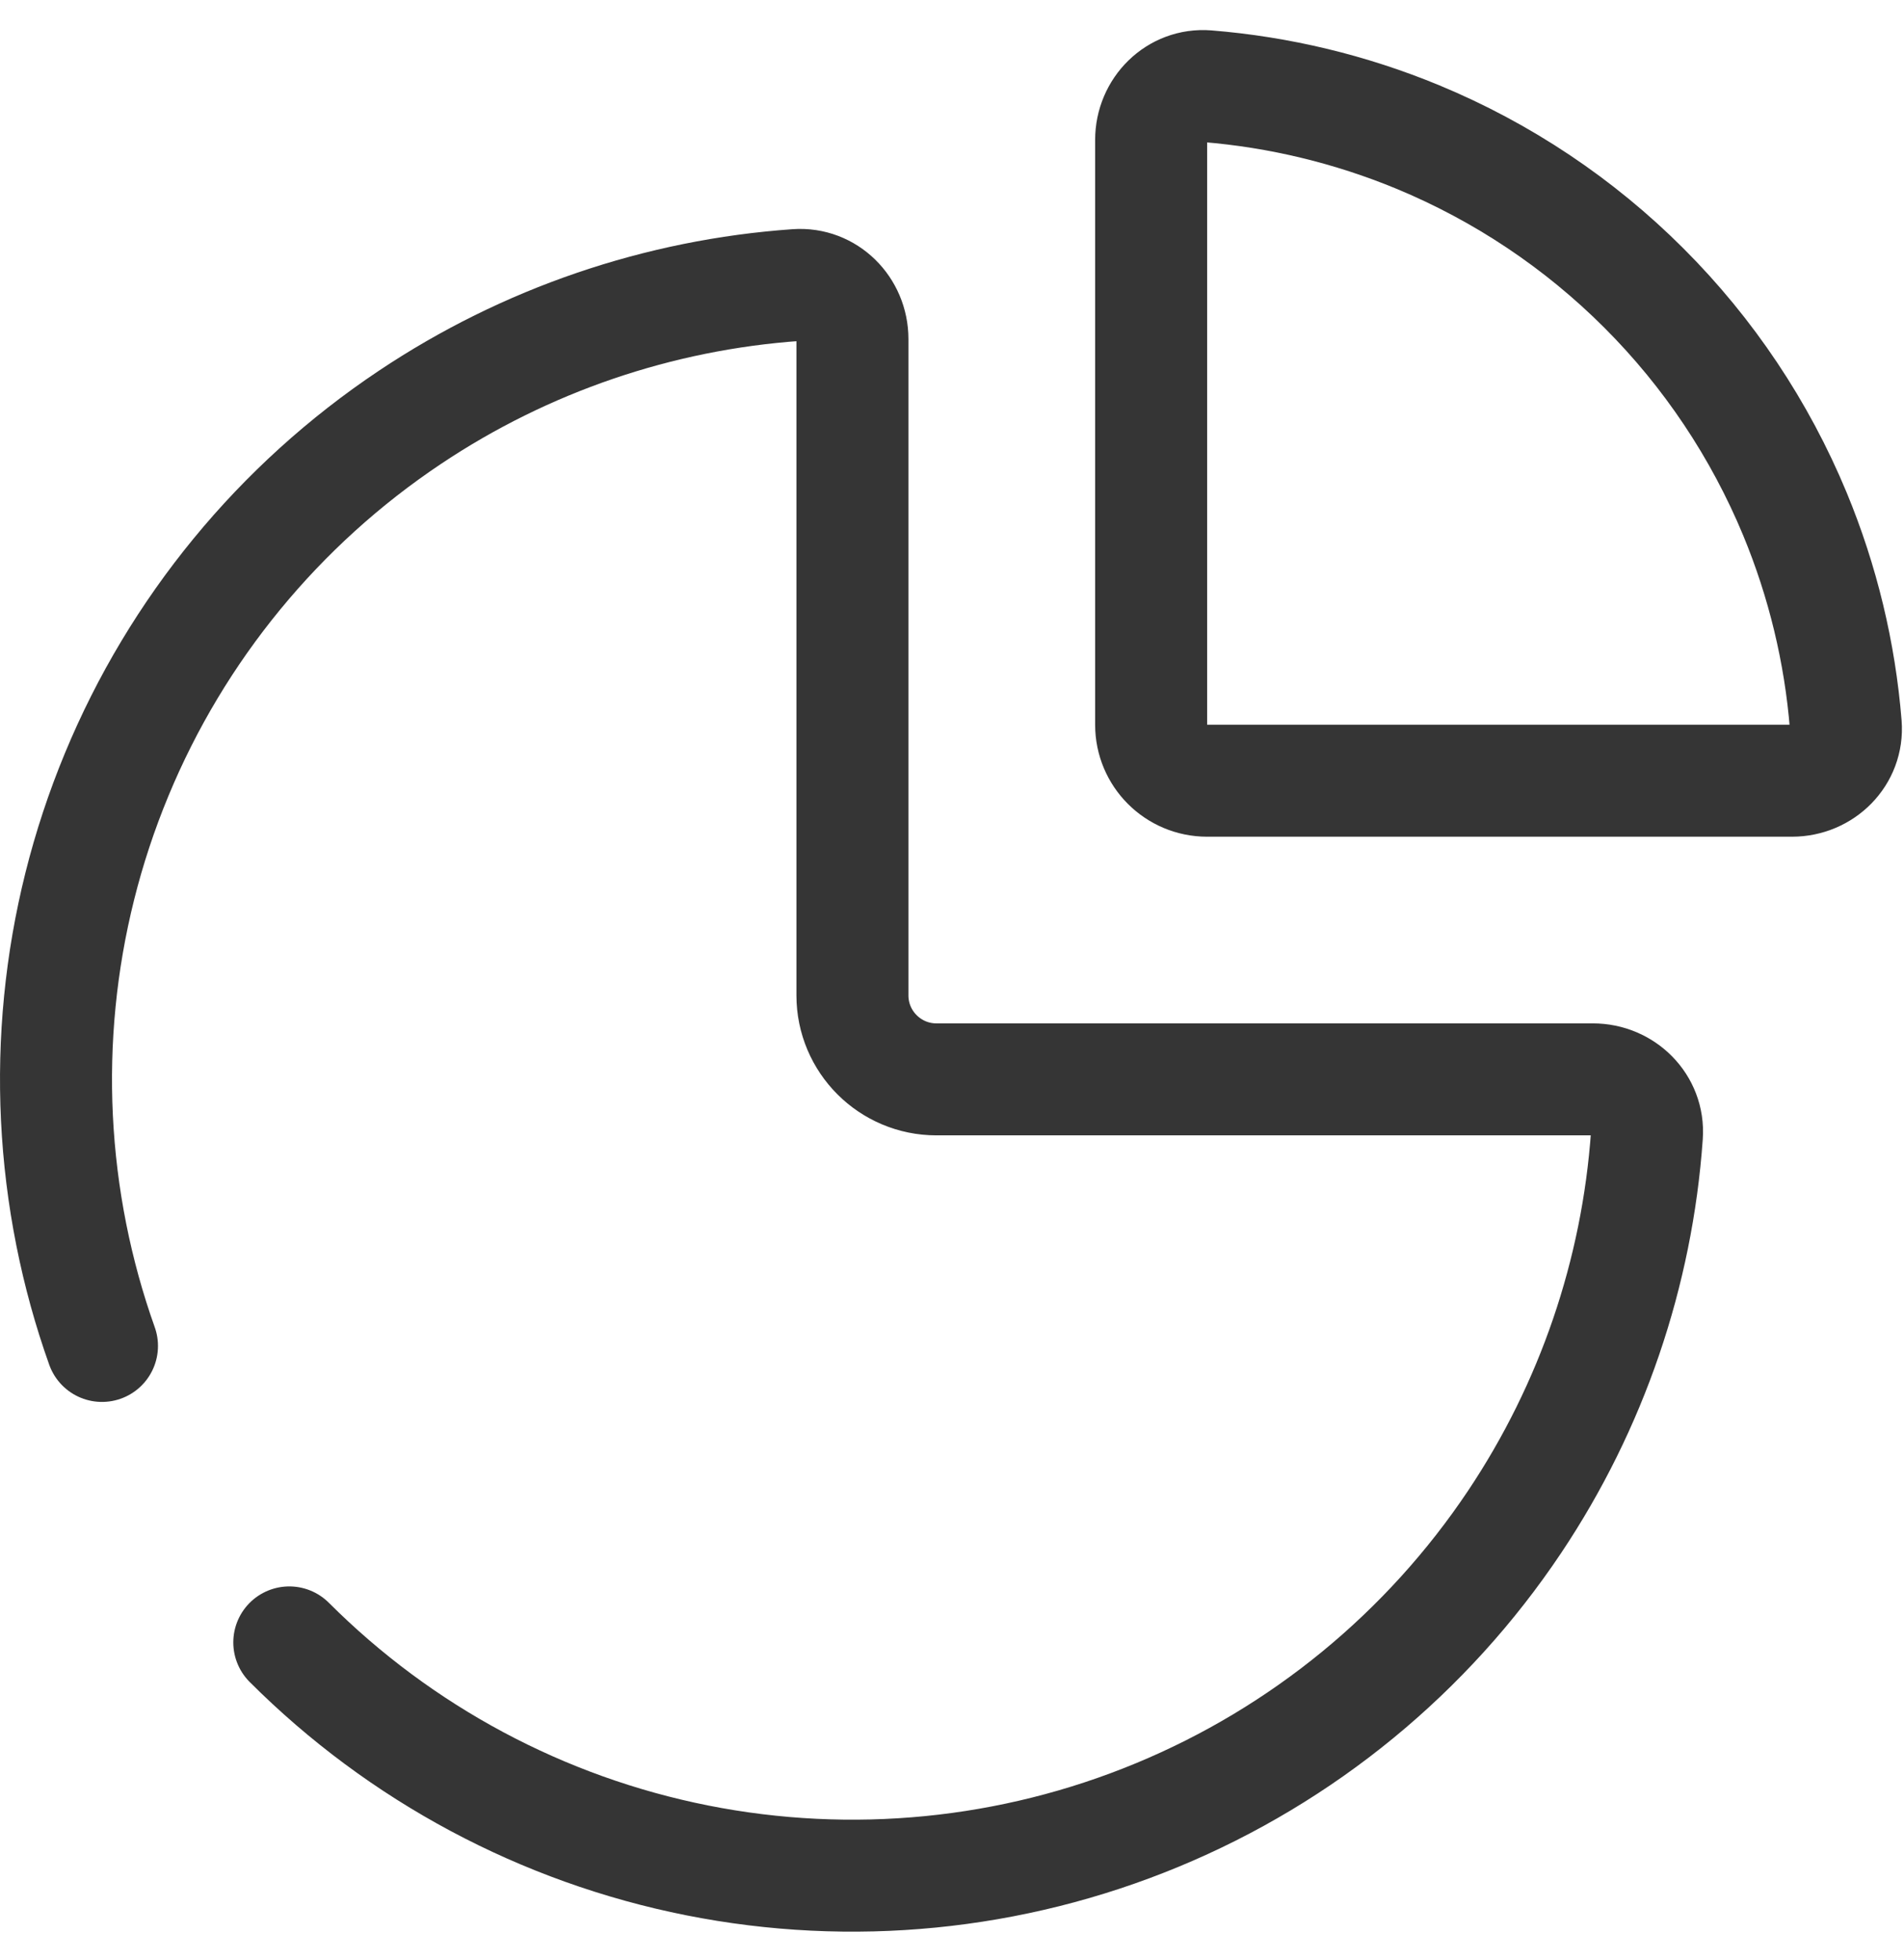 <?xml version="1.0" encoding="UTF-8"?> <svg xmlns="http://www.w3.org/2000/svg" width="34" height="35" viewBox="0 0 34 35" fill="none"> <path d="M5.166 29.334C7.155 31.323 9.689 32.678 12.448 33.227C15.206 33.776 18.066 33.494 20.665 32.417C23.264 31.341 25.485 29.518 27.048 27.179C28.425 25.118 29.236 22.738 29.409 20.277C29.448 19.726 28.997 19.278 28.444 19.278H16.722C15.894 19.278 15.222 18.606 15.222 17.778V6.056C15.222 5.503 14.774 5.052 14.223 5.091C11.762 5.264 9.382 6.075 7.321 7.453C4.982 9.015 3.159 11.236 2.083 13.835C1.006 16.434 0.725 19.294 1.273 22.052C1.408 22.73 1.591 23.394 1.821 24.039" stroke="#353535" stroke-width="2" stroke-linecap="round"></path> <path d="M20.556 2.5C20.556 1.948 21.004 1.496 21.555 1.54C22.846 1.644 24.116 1.95 25.318 2.447C26.828 3.073 28.2 3.989 29.355 5.145C30.511 6.3 31.427 7.672 32.053 9.182C32.55 10.383 32.856 11.653 32.96 12.945C33.004 13.496 32.552 13.944 32 13.944L21.556 13.944C21.003 13.944 20.556 13.497 20.556 12.944V2.5Z" stroke="#353535" stroke-width="2"></path> </svg> 